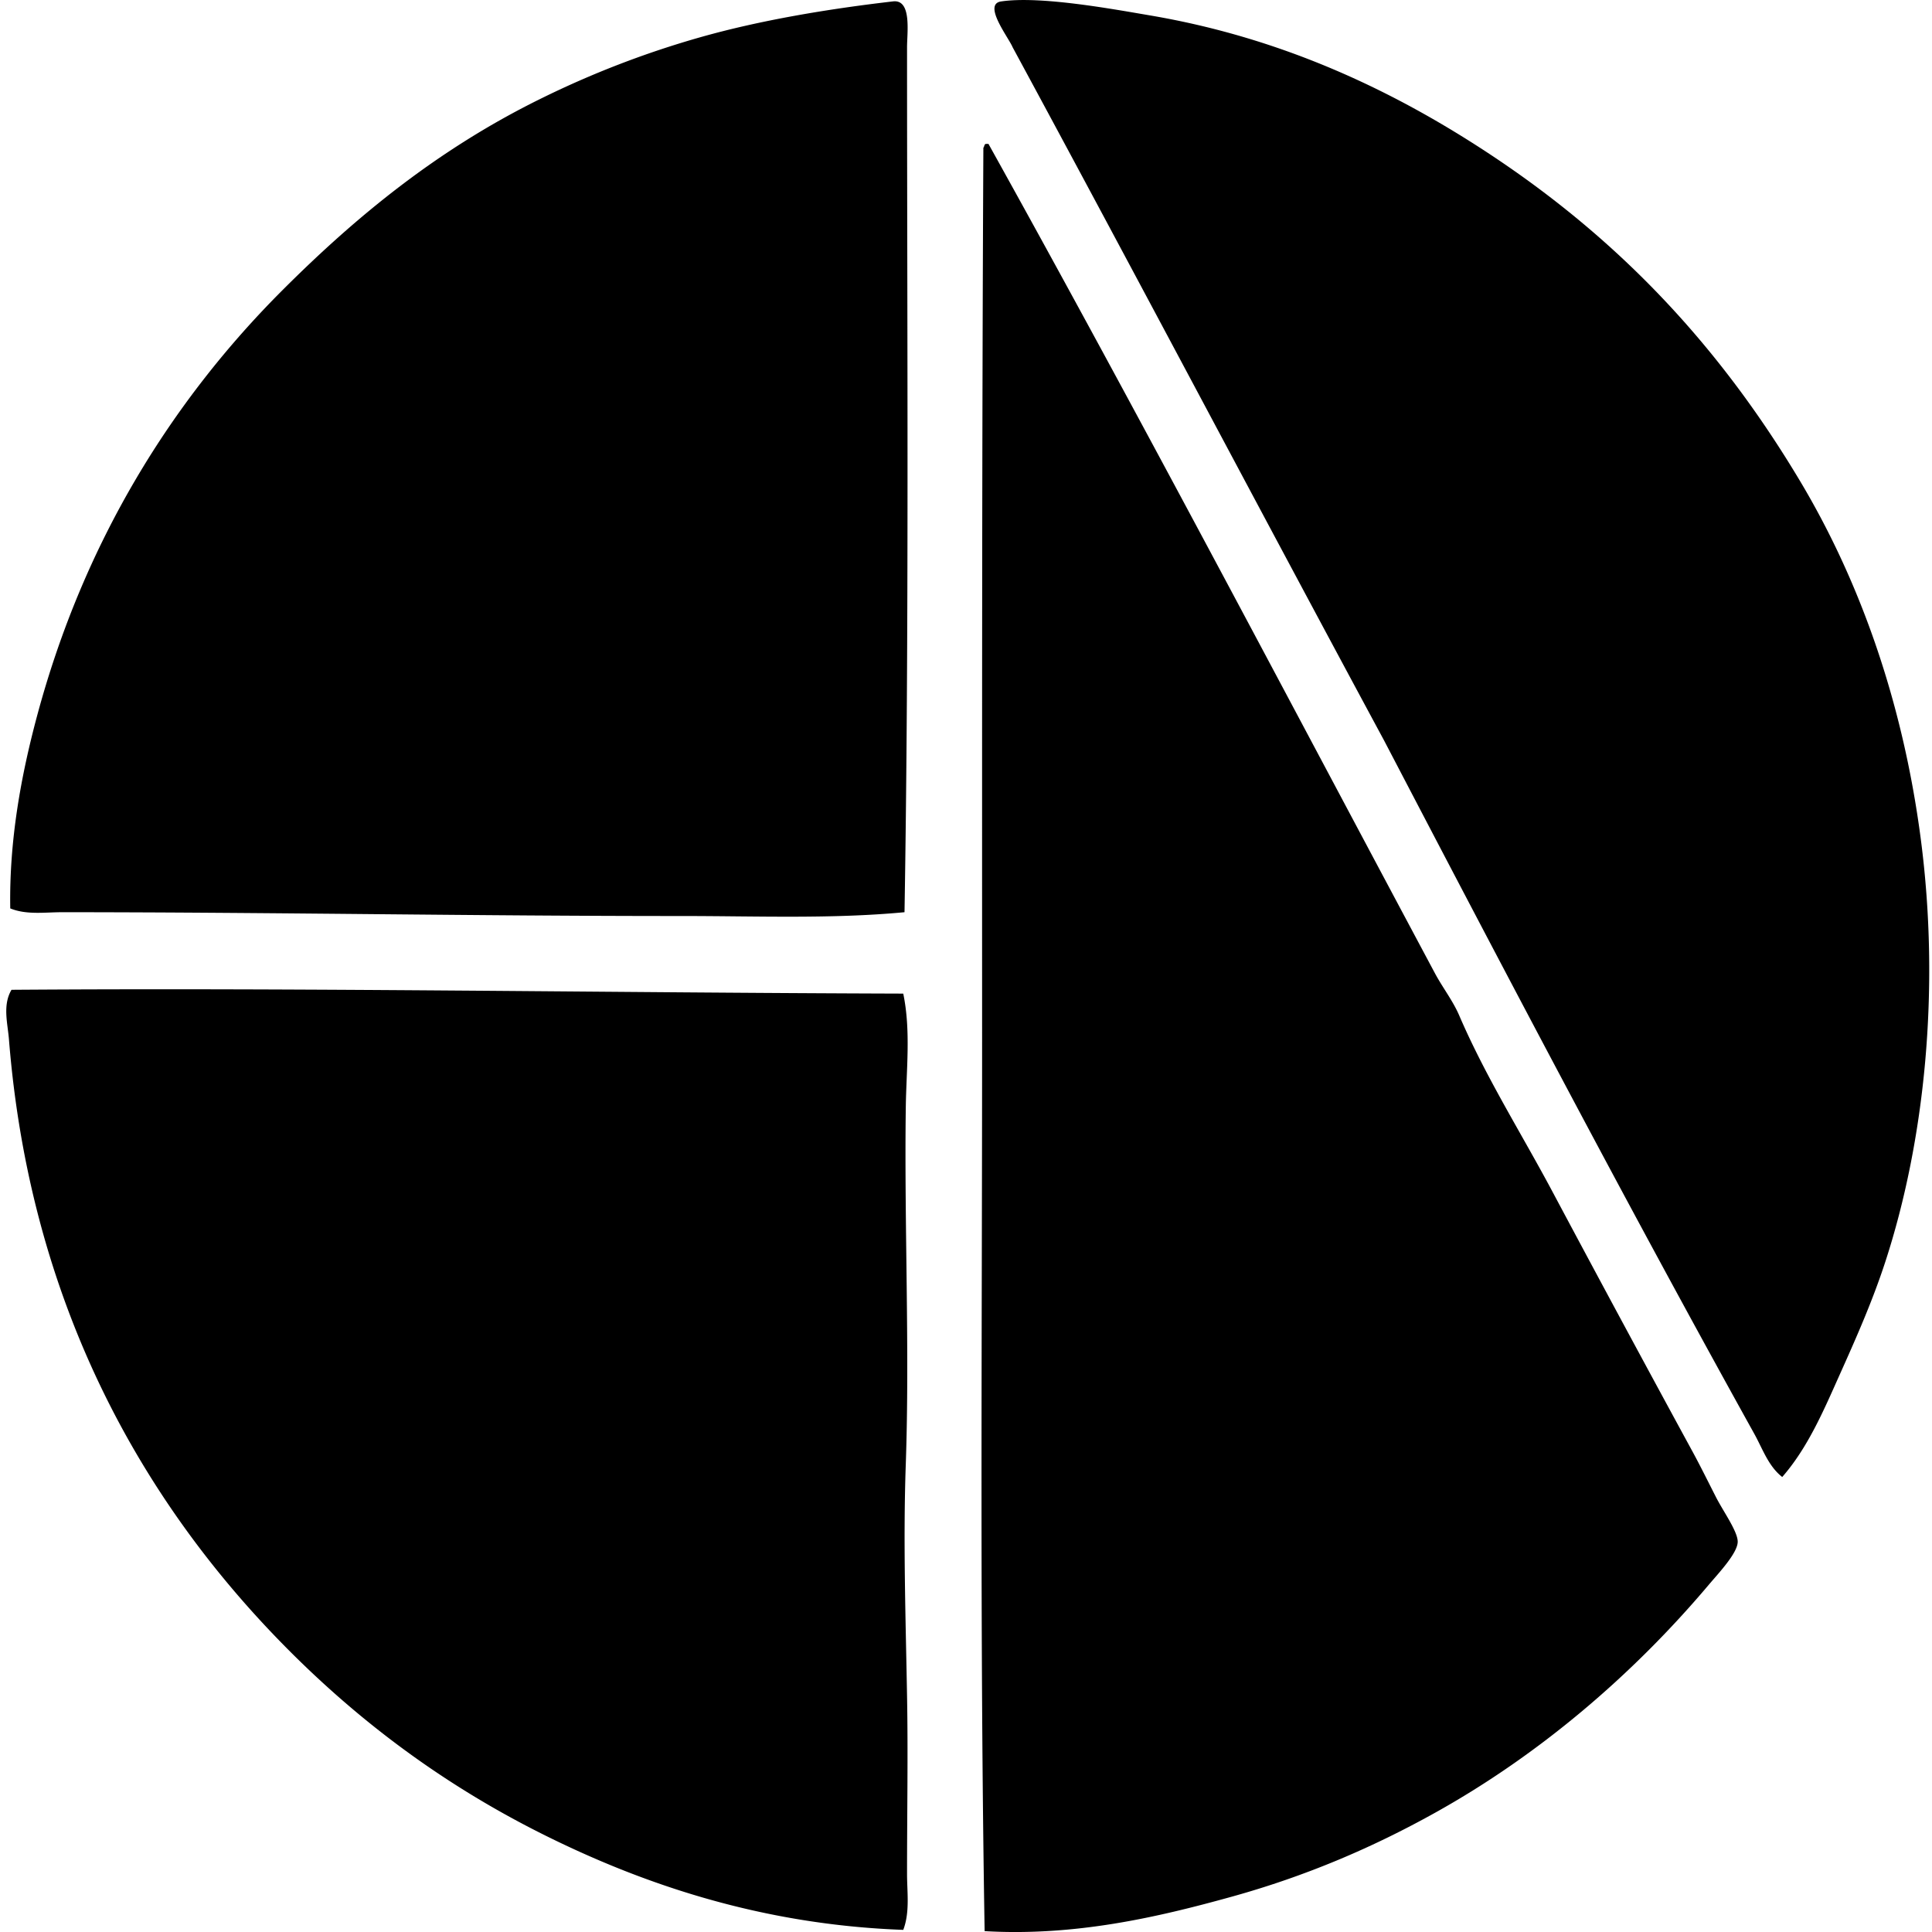 <svg xmlns="http://www.w3.org/2000/svg" width="200" height="200" fill="none" viewBox="0 0 200 200">
  <path fill="#000" fill-rule="evenodd" d="M184.496 152.898c-1.438-1.119-2.038-2.933-2.897-4.478-13.062-23.527-25.731-47.661-38.32-71.767-12.872-23.869-25.554-47.926-38.455-71.767-.413-1.001-3.13-4.454-1.185-4.738 4.052-.596 11.503.785 15.407 1.447 13.895 2.355 25.39 7.9 35.161 14.354 13.441 8.88 23.746 19.817 32.131 33.843 5.947 9.944 10.595 22.41 12.51 37.133 2.016 15.506.402 31.176-3.688 43.718-1.332 4.082-3.053 7.961-4.741 11.72-1.658 3.704-3.28 7.509-5.923 10.535ZM93.635 94.432c-7.512.711-15.24.394-23.045.394-21.245.003-42.756-.391-64.132-.394-1.8-.003-3.698.298-5.397-.394-.12-7.022 1.116-13.725 2.765-19.885 4.829-18.028 13.928-32.631 25.415-44.115 7.643-7.64 16.028-14.527 26.6-19.754a97.33 97.33 0 0 1 16.727-6.45C78.723 2.095 85.68.93 92.45.144c1.959-.227 1.447 3.234 1.447 4.739 0 29.832.22 60.73-.262 89.548Zm8.294 105.479c-.511-30.226-.262-61.432-.262-92.574-.003-31.058-.019-62.19.131-92.044.112-.11.077-.364.263-.396h.265c15.437 27.747 30.779 56.956 46.219 85.858.79 1.477 1.854 2.836 2.503 4.344 2.73 6.349 6.387 12.127 9.613 18.17a3447.436 3447.436 0 0 0 14.619 27.127c.752 1.389 1.466 2.836 2.369 4.609.736 1.442 2.257 3.554 2.238 4.61-.025 1.19-2.019 3.28-3.028 4.478-7.865 9.312-17.53 17.571-28.314 23.57-6.418 3.573-13.304 6.538-21.068 8.691-7.654 2.123-16.17 4.101-25.548 3.557Zm-8.425-97.053c.801 3.852.314 7.852.262 11.851-.161 12.264.416 24.821 0 36.874-.279 7.999-.008 16.064.131 23.967.11 6.062 0 11.938 0 18.435 0 1.923.307 3.942-.39 5.794-14.549-.525-26.906-4.667-37.534-10.007-10.663-5.359-19.614-12.209-27.389-20.279C14.37 154.737 3.082 134.603.927 107.602c-.129-1.65-.681-3.548.265-5.138 30.598-.221 61.59.301 92.312.394Z" clip-rule="evenodd"/>
</svg>
